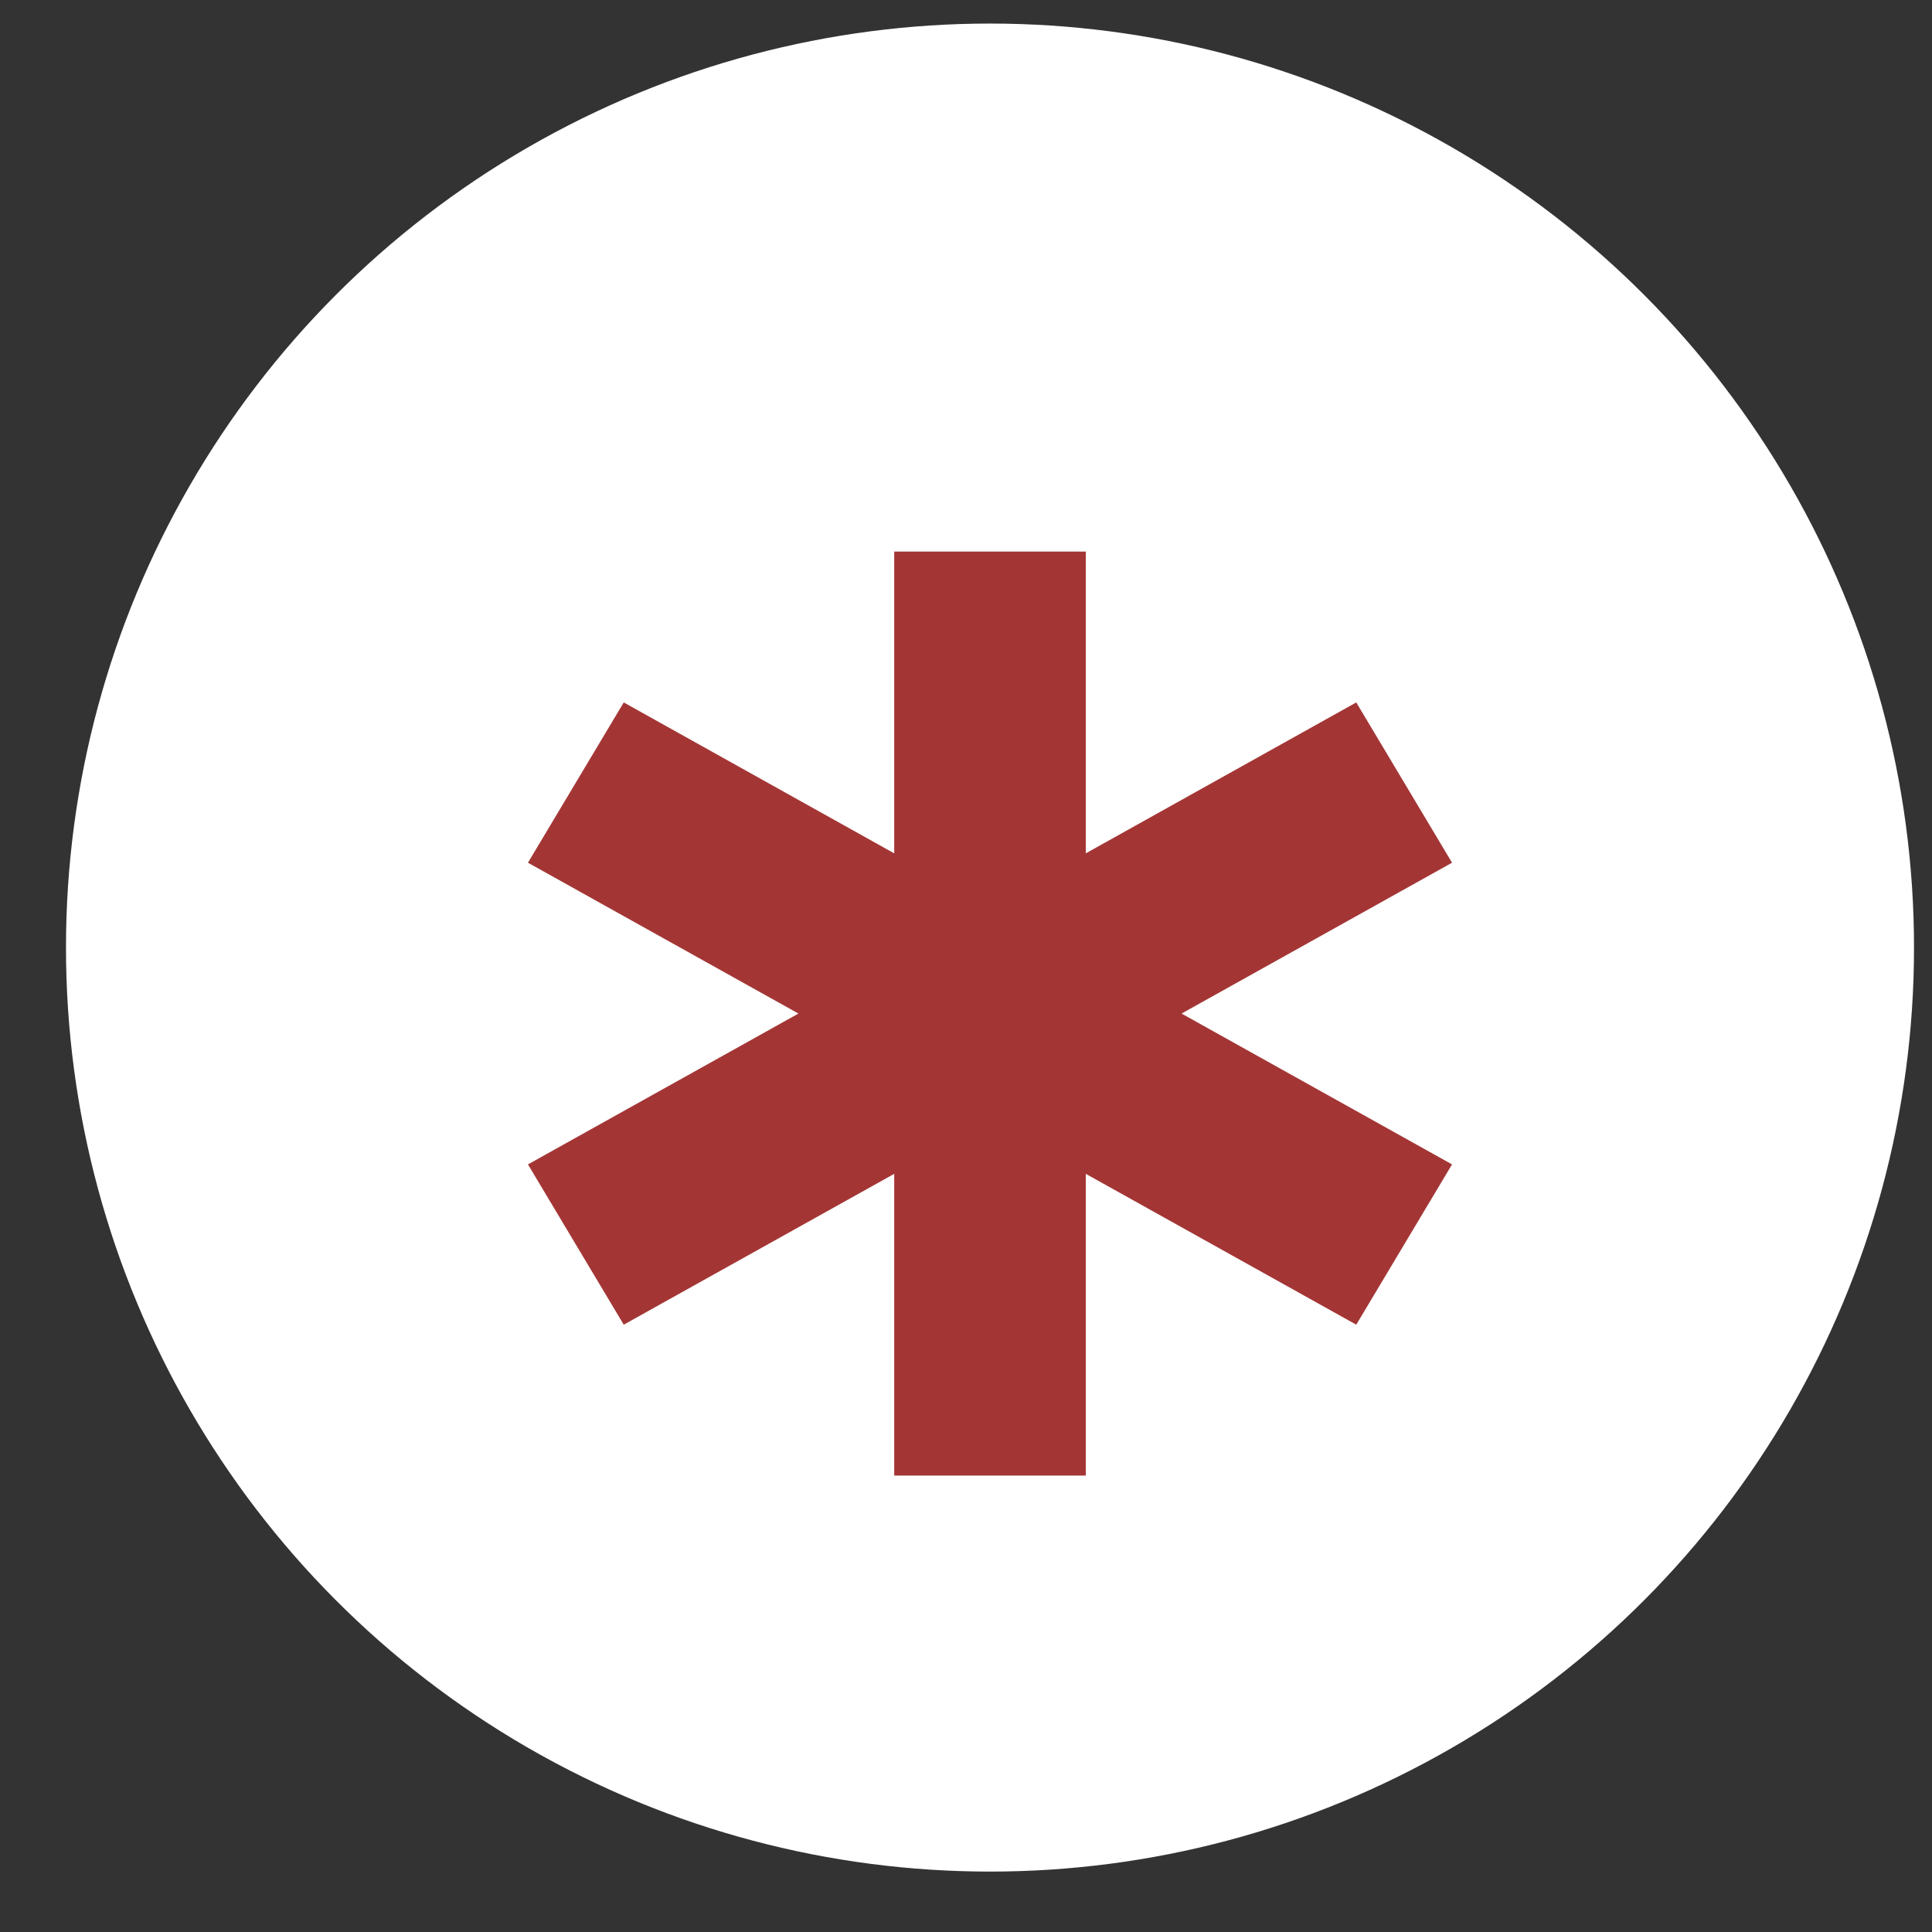 <svg width="26" height="26" viewBox="0 0 26 26" fill="none" xmlns="http://www.w3.org/2000/svg">
<rect x="0" y="0" width="26" height="26" fill="#333333" stroke="none"/>
<circle cx="13.323" cy="12.752" r="12.435" fill="white"/>
<path d="M18.252 9.453L14.612 11.484V7.423H12.034V11.484L8.394 9.453L7.105 11.61L10.745 13.64L7.105 15.67L8.394 17.827L12.034 15.797V19.858H14.612V15.797L18.252 17.827L19.541 15.67L15.901 13.64L19.541 11.61L18.252 9.453Z" fill="#A33635"/>
</svg>